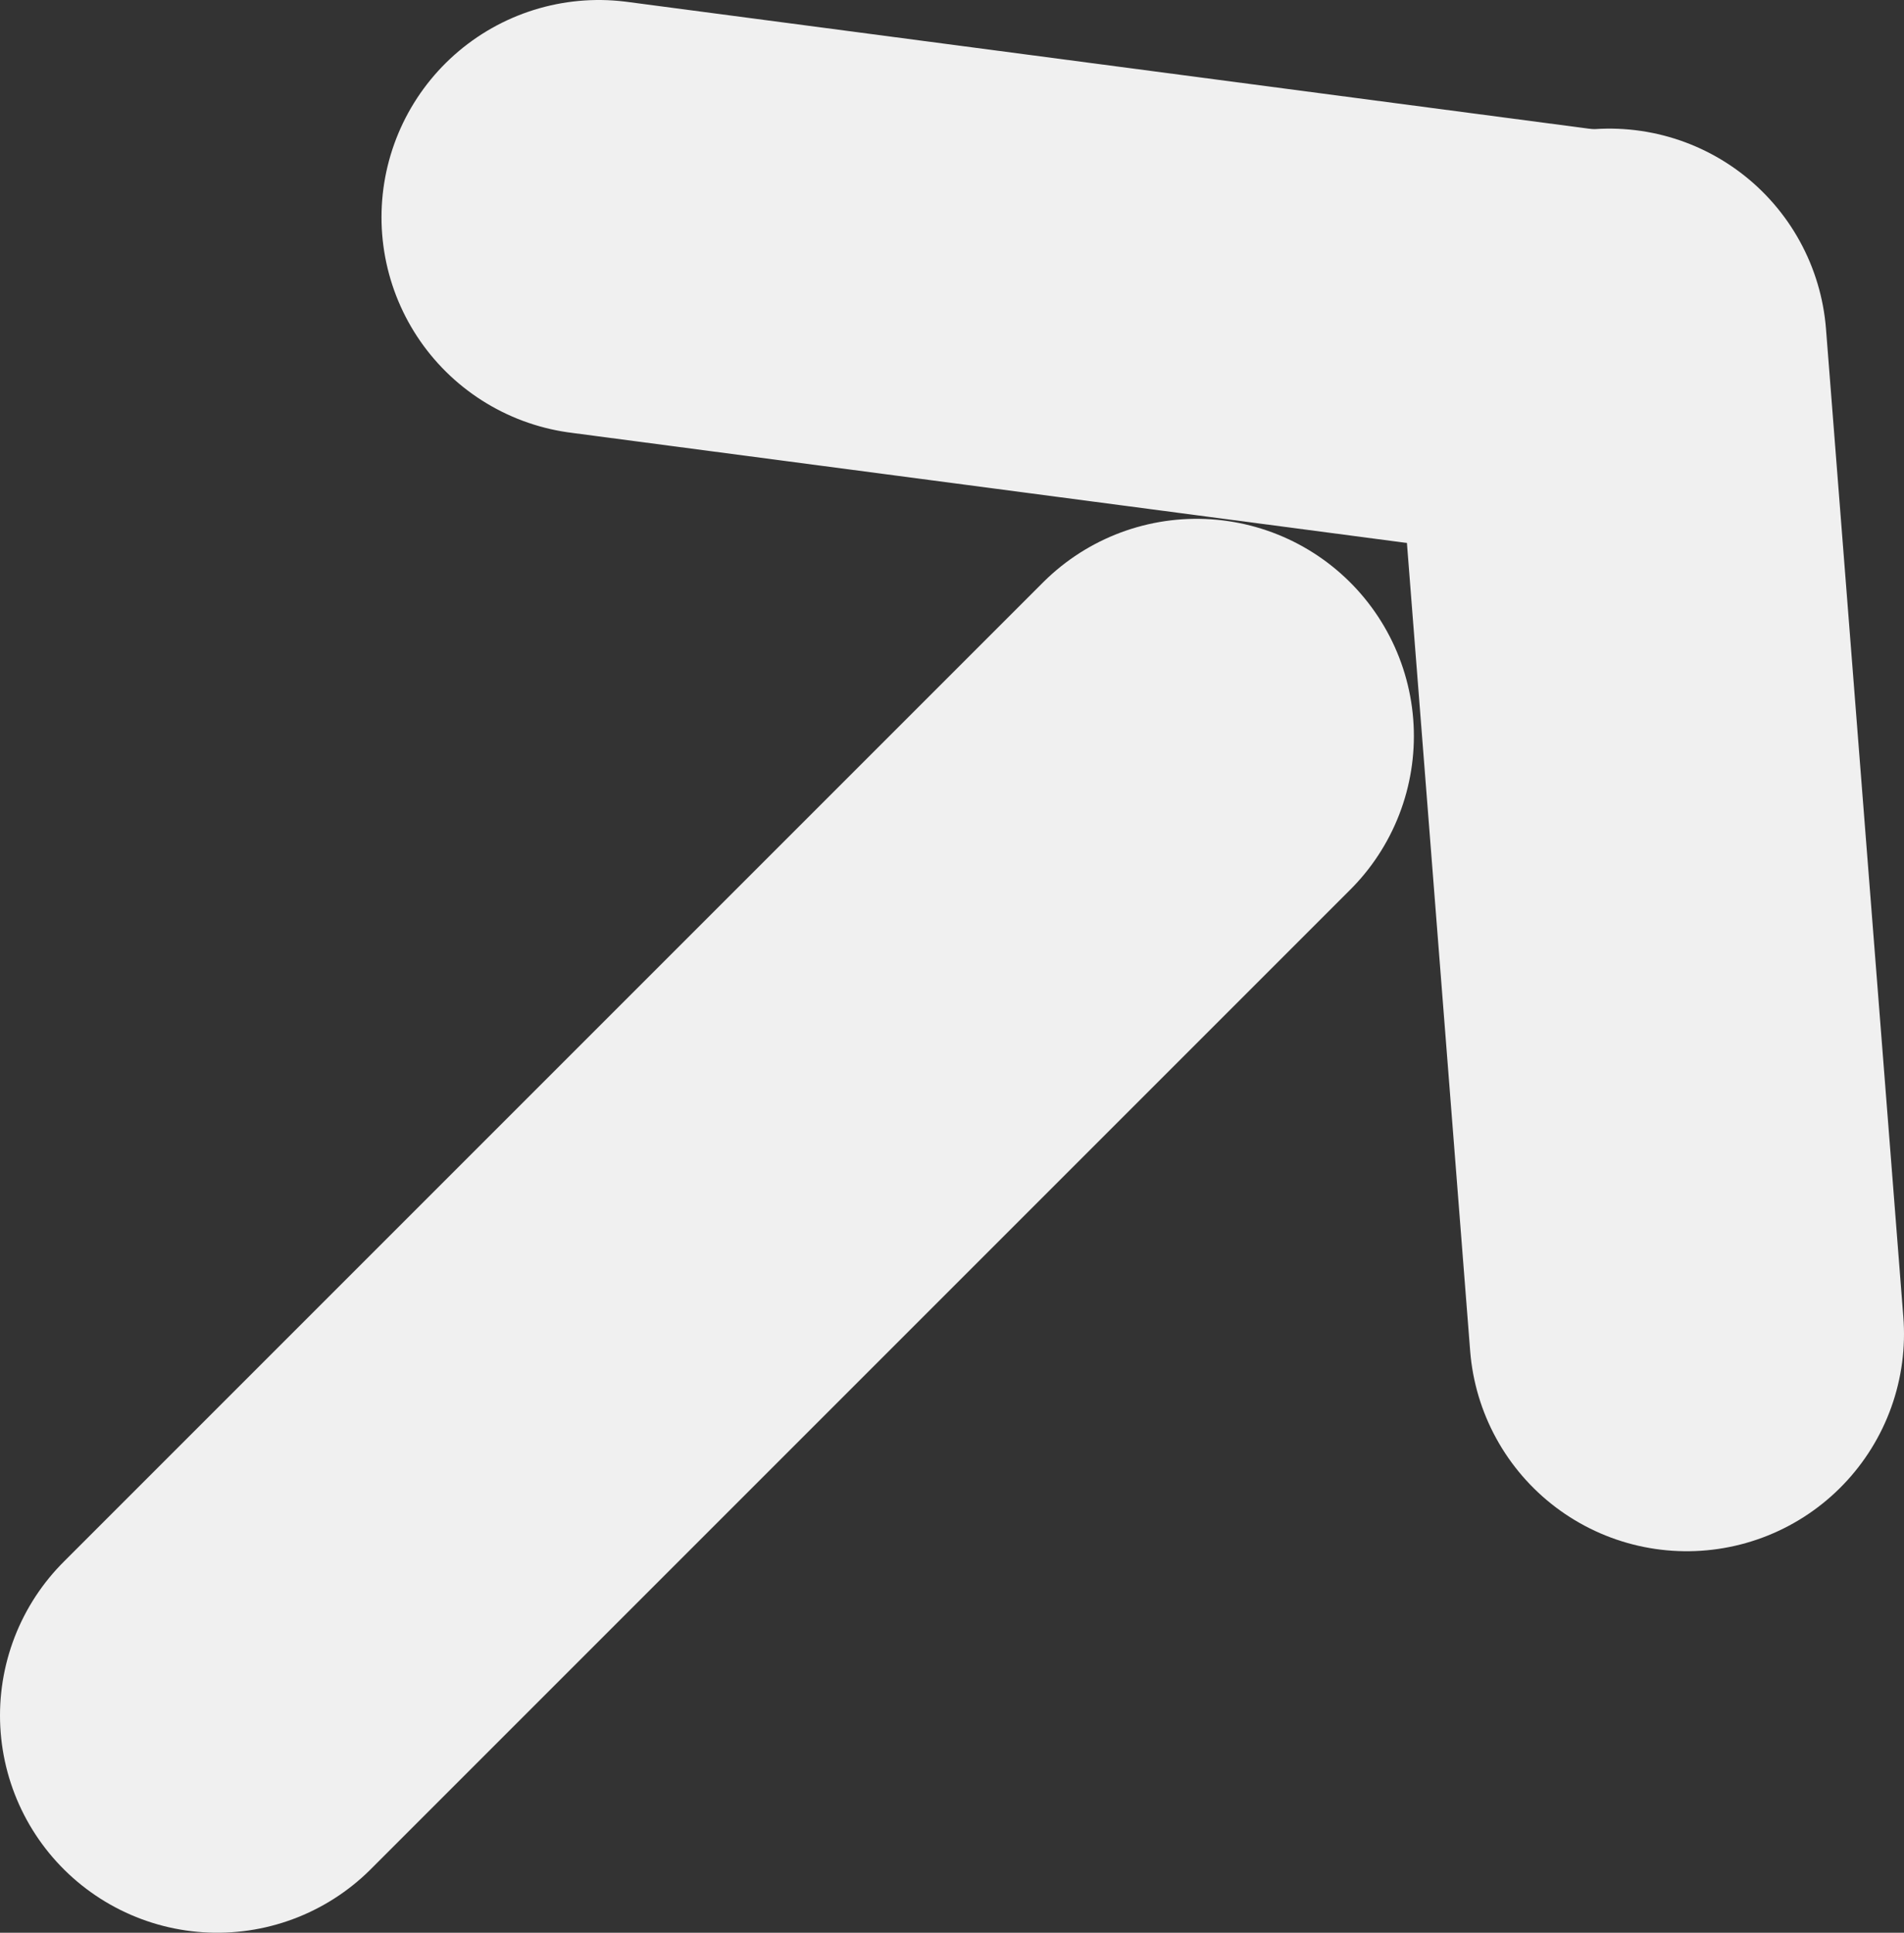 <?xml version="1.0" encoding="UTF-8"?>
<svg id="uuid-6a25e011-ebdf-418d-80d2-858672effeea" data-name="Layer 2" xmlns="http://www.w3.org/2000/svg" width="21.91" height="22.24" viewBox="0 0 21.91 22.24">
  <rect x="0" y="0" width="21.91" height="22.24" fill="#333333" stroke="none"/>
  <g id="uuid-dfaee7b4-3004-40a8-946c-84c8bb1a2db0" data-name="Layer 1">
    <g>
      <line x1="13.77" y1="8.47" x2="2.5" y2="19.74" style="fill: none; stroke: #f0f0f0; stroke-linecap: round; stroke-linejoin: round; stroke-width: 5px;"/>
      <line x1="18.52" y1="3.98" x2="19.41" y2="15.35" style="fill: none; stroke: #f0f0f0; stroke-linecap: round; stroke-linejoin: round; stroke-width: 5px;"/>
      <line x1="18.19" y1="3.99" x2="6.89" y2="2.5" style="fill: none; stroke: #f0f0f0; stroke-linecap: round; stroke-linejoin: round; stroke-width: 5px;"/>
    </g>
  </g>
</svg>